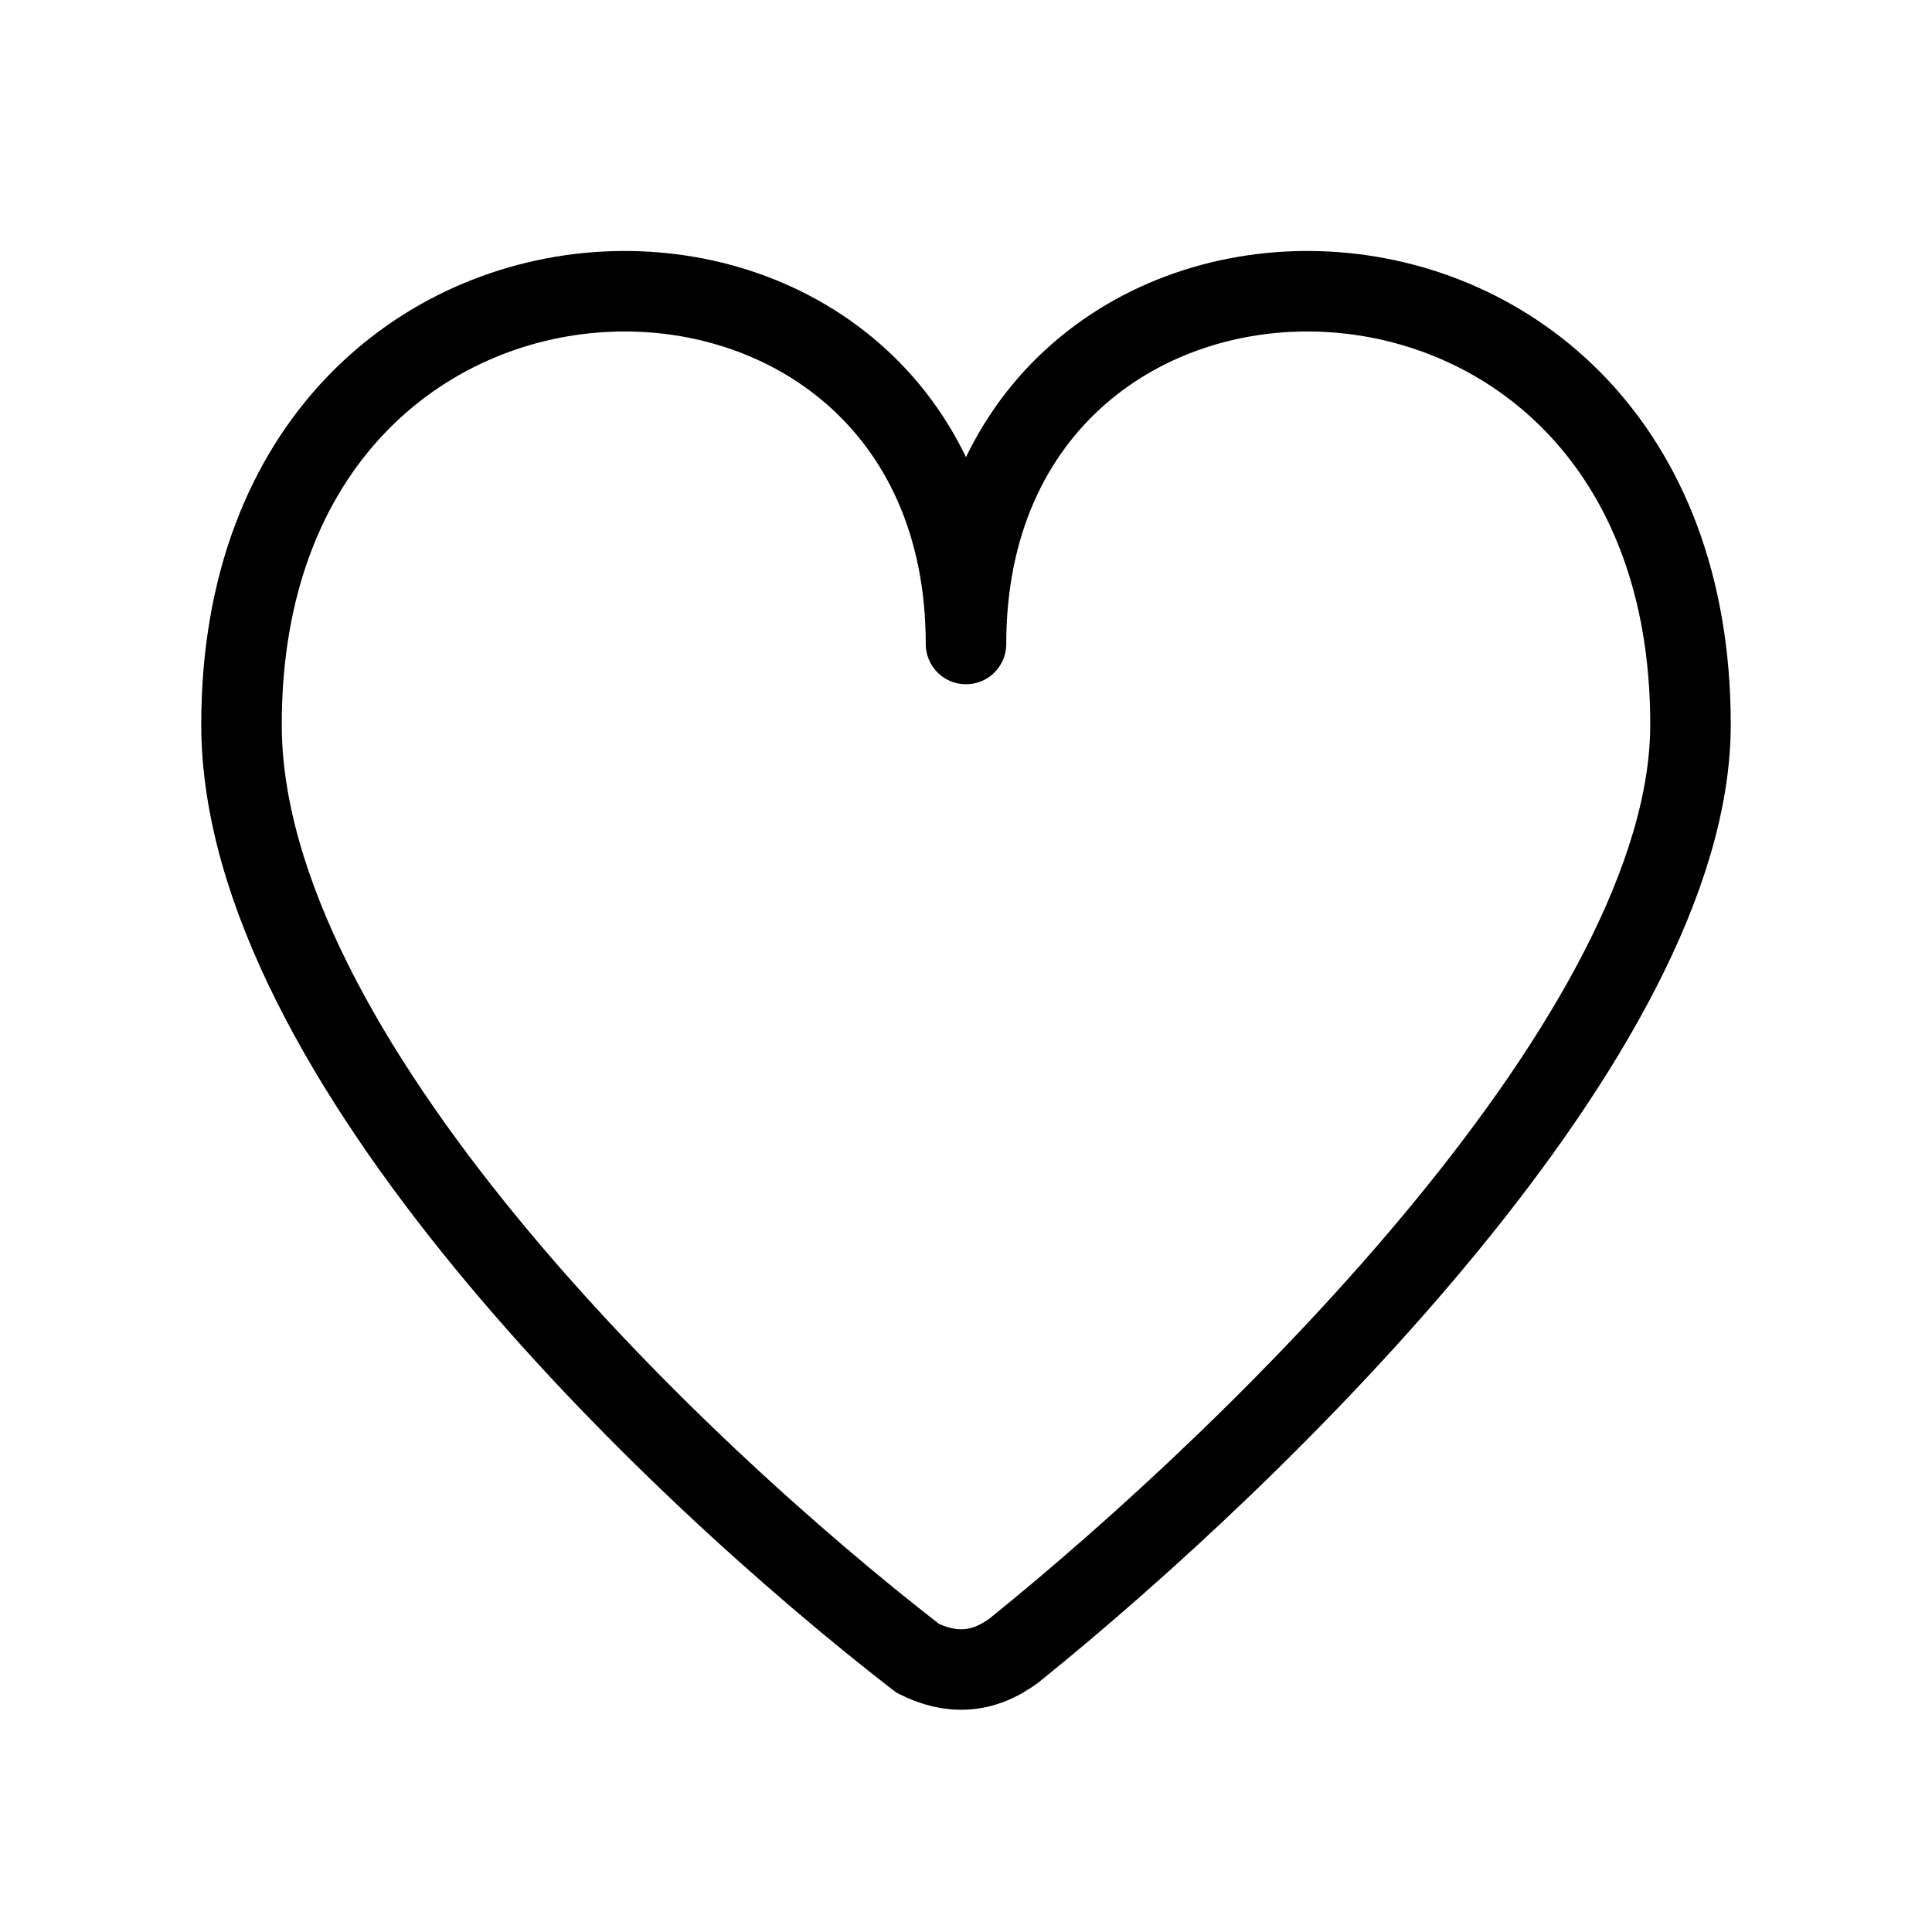<svg version="1.2" xmlns="http://www.w3.org/2000/svg" viewBox="0 0 24 24" width="24" height="24"><style>.a{fill:none;stroke:#000;stroke-linecap:round;stroke-linejoin:round}</style><path fill-rule="evenodd" class="a" d="m21 9c0 3.8-5.3 9-8.4 11.5-0.4 0.3-0.8 0.3-1.2 0.1-3.1-2.4-8.4-7.5-8.4-11.6 0-7 9-7 9-1 0-6 9-6 9 1z"/></svg>